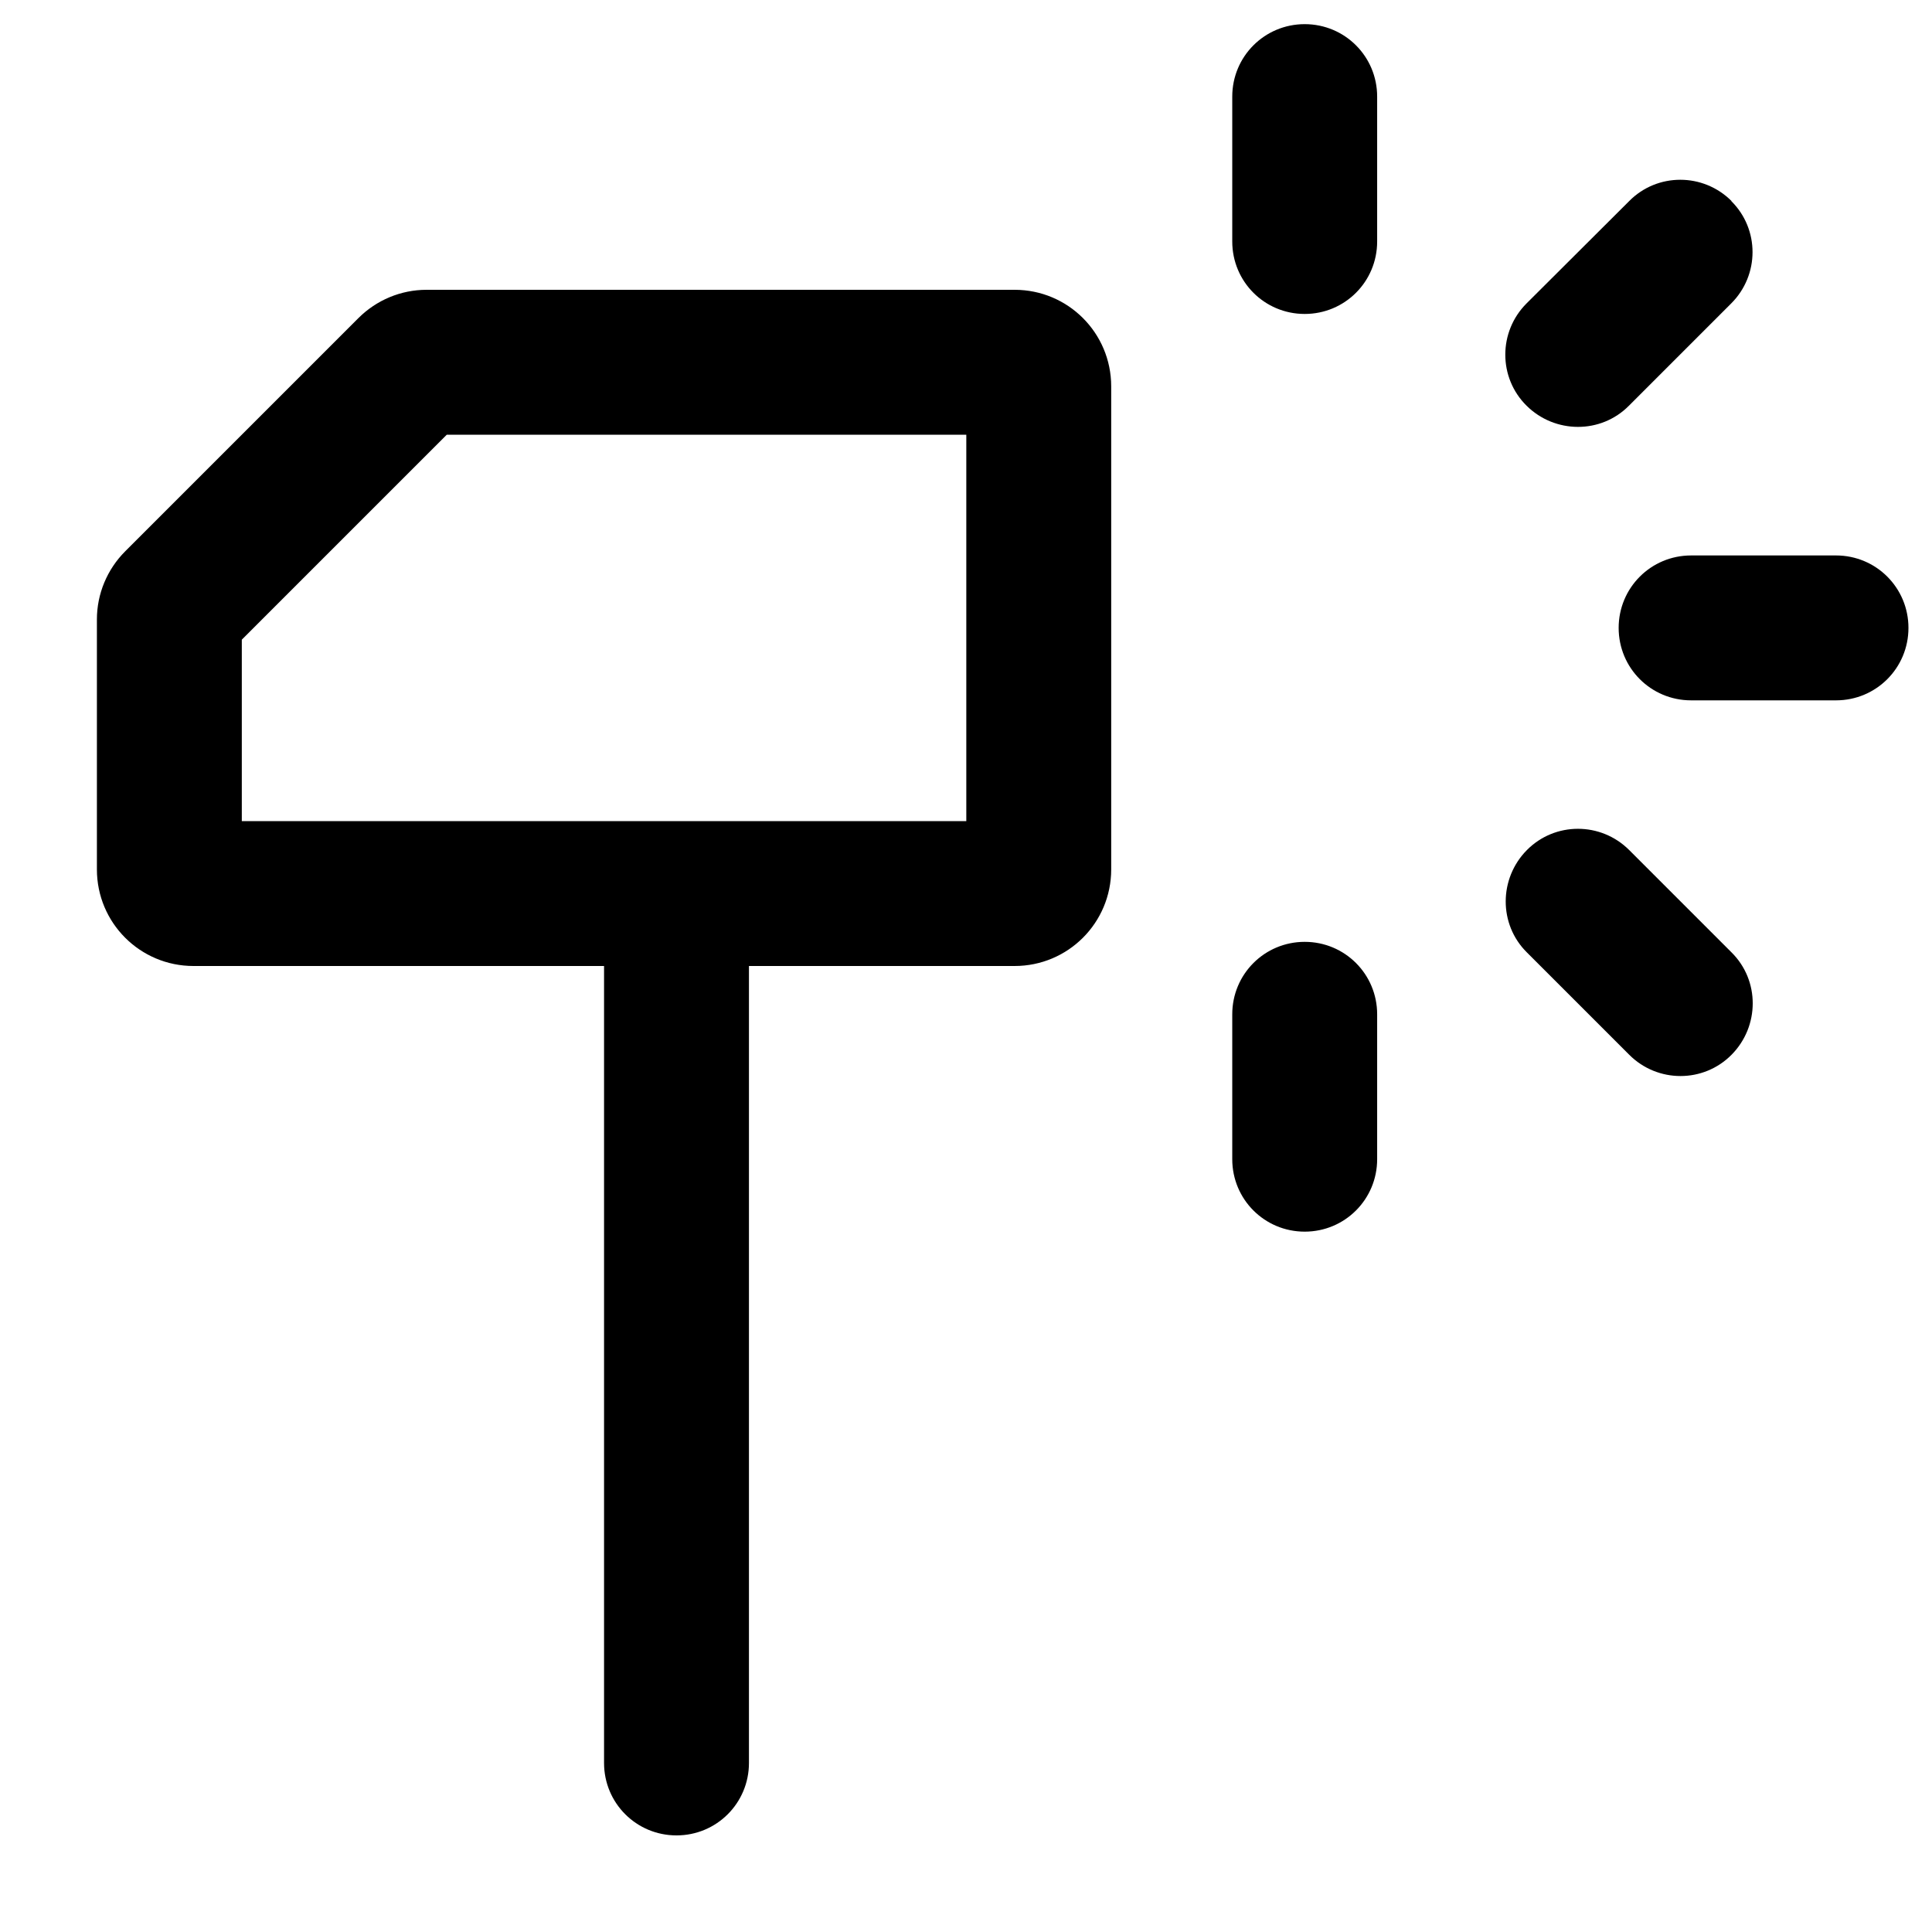 <svg xmlns="http://www.w3.org/2000/svg" viewBox="0 0 640 640"><!--! Font Awesome Pro 7.1.0 by @fontawesome - https://fontawesome.com License - https://fontawesome.com/license (Commercial License) Copyright 2025 Fonticons, Inc. --><path fill="currentColor" d="M456.2 32C456.2 18.7 445.5 8 432.2 8C418.9 8 408.2 18.7 408.2 32L408.2 80C408.2 93.3 418.9 104 432.2 104C445.5 104 456.2 93.3 456.2 80L456.2 32zM432.2 312C418.9 312 408.2 322.7 408.2 336L408.2 384C408.2 397.3 418.9 408 432.2 408C445.5 408 456.2 397.3 456.2 384L456.2 336C456.2 322.7 445.5 312 432.2 312zM632.2 208C632.2 194.7 621.5 184 608.2 184L560.2 184C546.9 184 536.2 194.7 536.2 208C536.2 221.3 546.9 232 560.2 232L608.2 232C621.5 232 632.2 221.3 632.2 208zM573.6 66.6C564.2 57.2 549 57.2 539.7 66.6L505.7 100.5C496.3 109.9 496.3 125.1 505.7 134.4C515.1 143.7 530.3 143.8 539.6 134.4L573.5 100.5C582.9 91.1 582.9 75.9 573.5 66.6zM539.7 281.6C530.3 272.2 515.1 272.2 505.8 281.6C496.5 291 496.4 306.2 505.8 315.5L539.7 349.4C549.1 358.8 564.3 358.8 573.6 349.4C582.9 340 583 324.8 573.6 315.5L539.7 281.6zM80.1 272L80.1 211.9L148 144L320.1 144L320.1 272L80.1 272zM32.1 205.3L32.1 288C32.1 305.7 46.4 320 64.1 320L200.1 320L200.1 584C200.1 597.3 210.8 608 224.1 608C237.4 608 248.1 597.3 248.1 584L248.1 320L336.1 320C353.8 320 368.1 305.7 368.1 288L368.1 128C368.1 110.3 353.8 96 336.1 96L141.3 96C132.8 96 124.7 99.4 118.7 105.4L41.5 182.6C35.5 188.6 32.1 196.7 32.1 205.2z"/></svg>